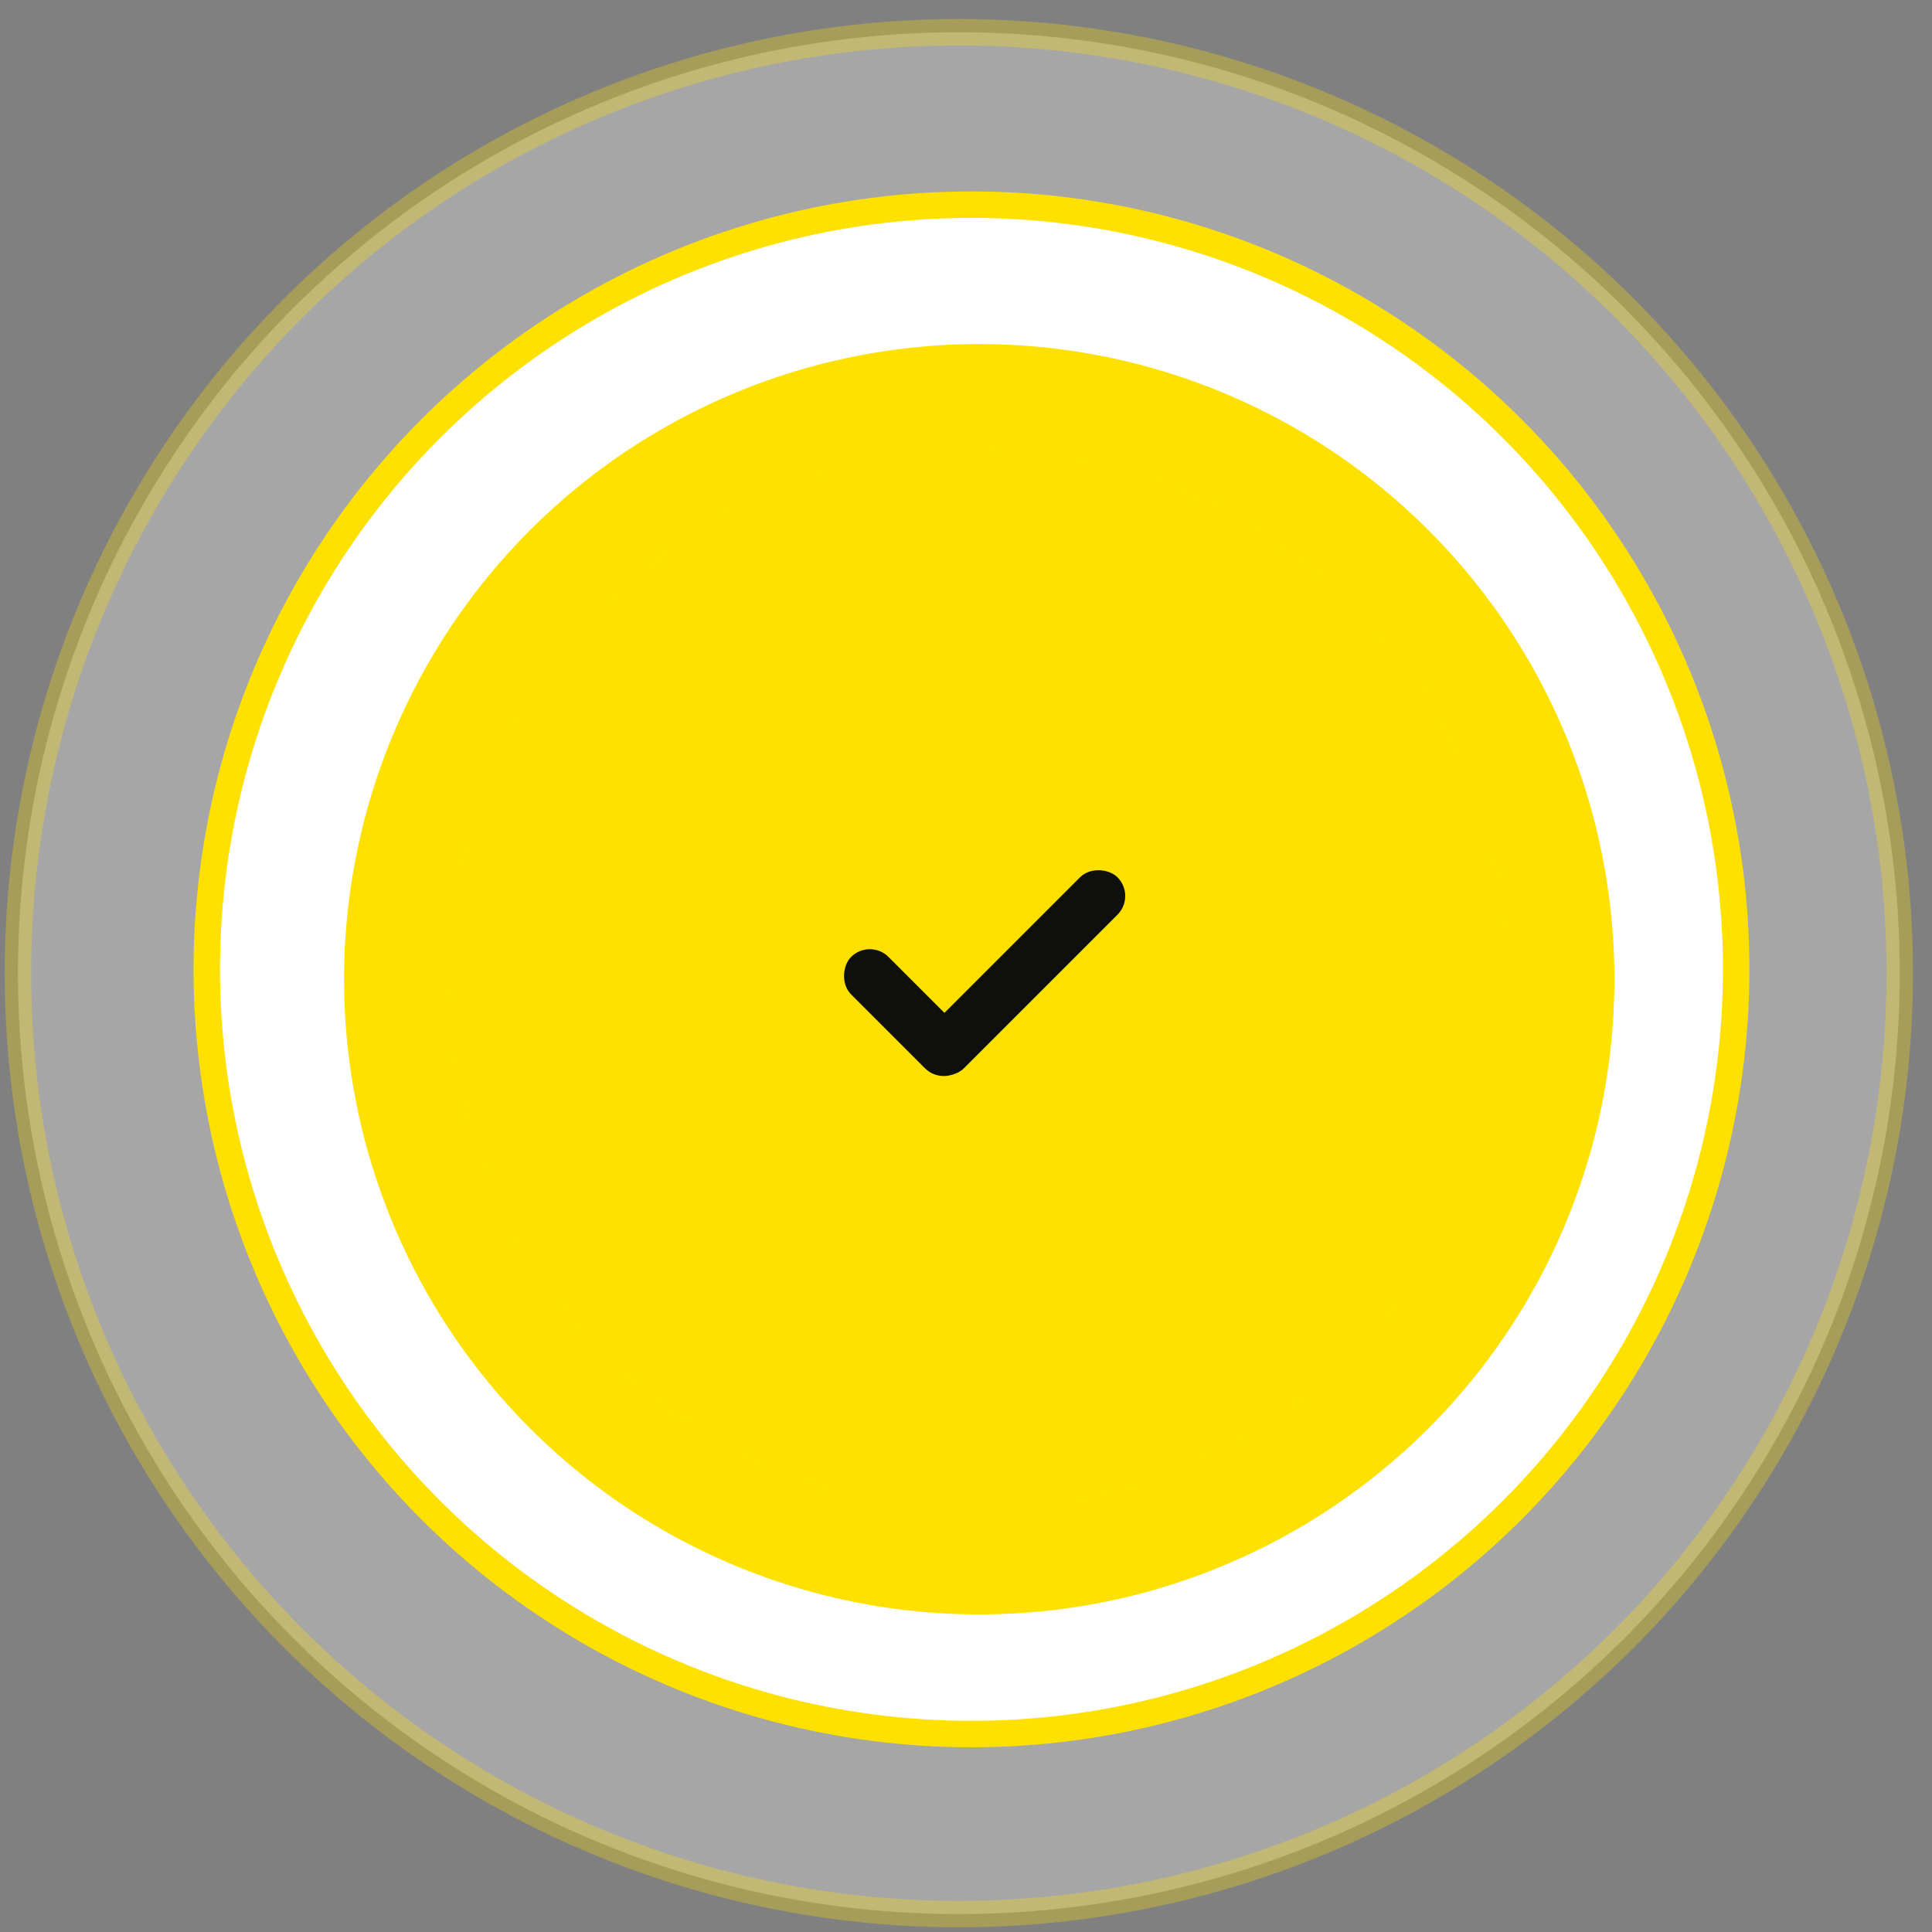 <?xml version="1.0" encoding="UTF-8"?>
<svg width="73px" height="73px" viewBox="0 0 73 73" version="1.1" xmlns="http://www.w3.org/2000/svg" xmlns:xlink="http://www.w3.org/1999/xlink">
    <rect x="0" y="0" width="73" height="73" fill="#808080" stroke="none"/>
    <!-- Generator: Sketch 46.1 (44463) - http://www.bohemiancoding.com/sketch -->
    <title>Group</title>
    <desc>Created with Sketch.</desc>
    <defs></defs>
    <g id="Firemny-web" stroke="none" stroke-width="1" fill="none" fill-rule="evenodd">
        <g id="Formular---krok-6" transform="translate(-684, -379)">
            <g id="Group" transform="translate(684, 380)">
                <g id="Group-2" stroke="#FEE100" fill="#FFFFFF">
                    <circle id="Oval" opacity="0.3" cx="36.23" cy="35.77" r="35.552"></circle>
                    <circle id="Oval-Copy" cx="36.707" cy="35.627" r="28.894"></circle>
                </g>
                <circle id="Oval-Copy-7" stroke="#FEE100" stroke-width="4" fill="#FEE100" cx="37" cy="36" r="22"></circle>
                <g id="Tick" transform="translate(31, 31)" fill="#0F0F0E">
                    <rect id="Rectangle-14" transform="translate(7.615, 4.756) rotate(-45) translate(-7.615, -4.756) " x="2.513" y="3.756" width="10.205" height="2" rx="1"></rect>
                    <rect id="Rectangle-14-Copy-2" transform="translate(3.261, 6.261) rotate(-135) translate(-3.261, -6.261) " x="0.286" y="5.261" width="5.949" height="2" rx="1"></rect>
                </g>
            </g>
        </g>
    </g>
</svg>